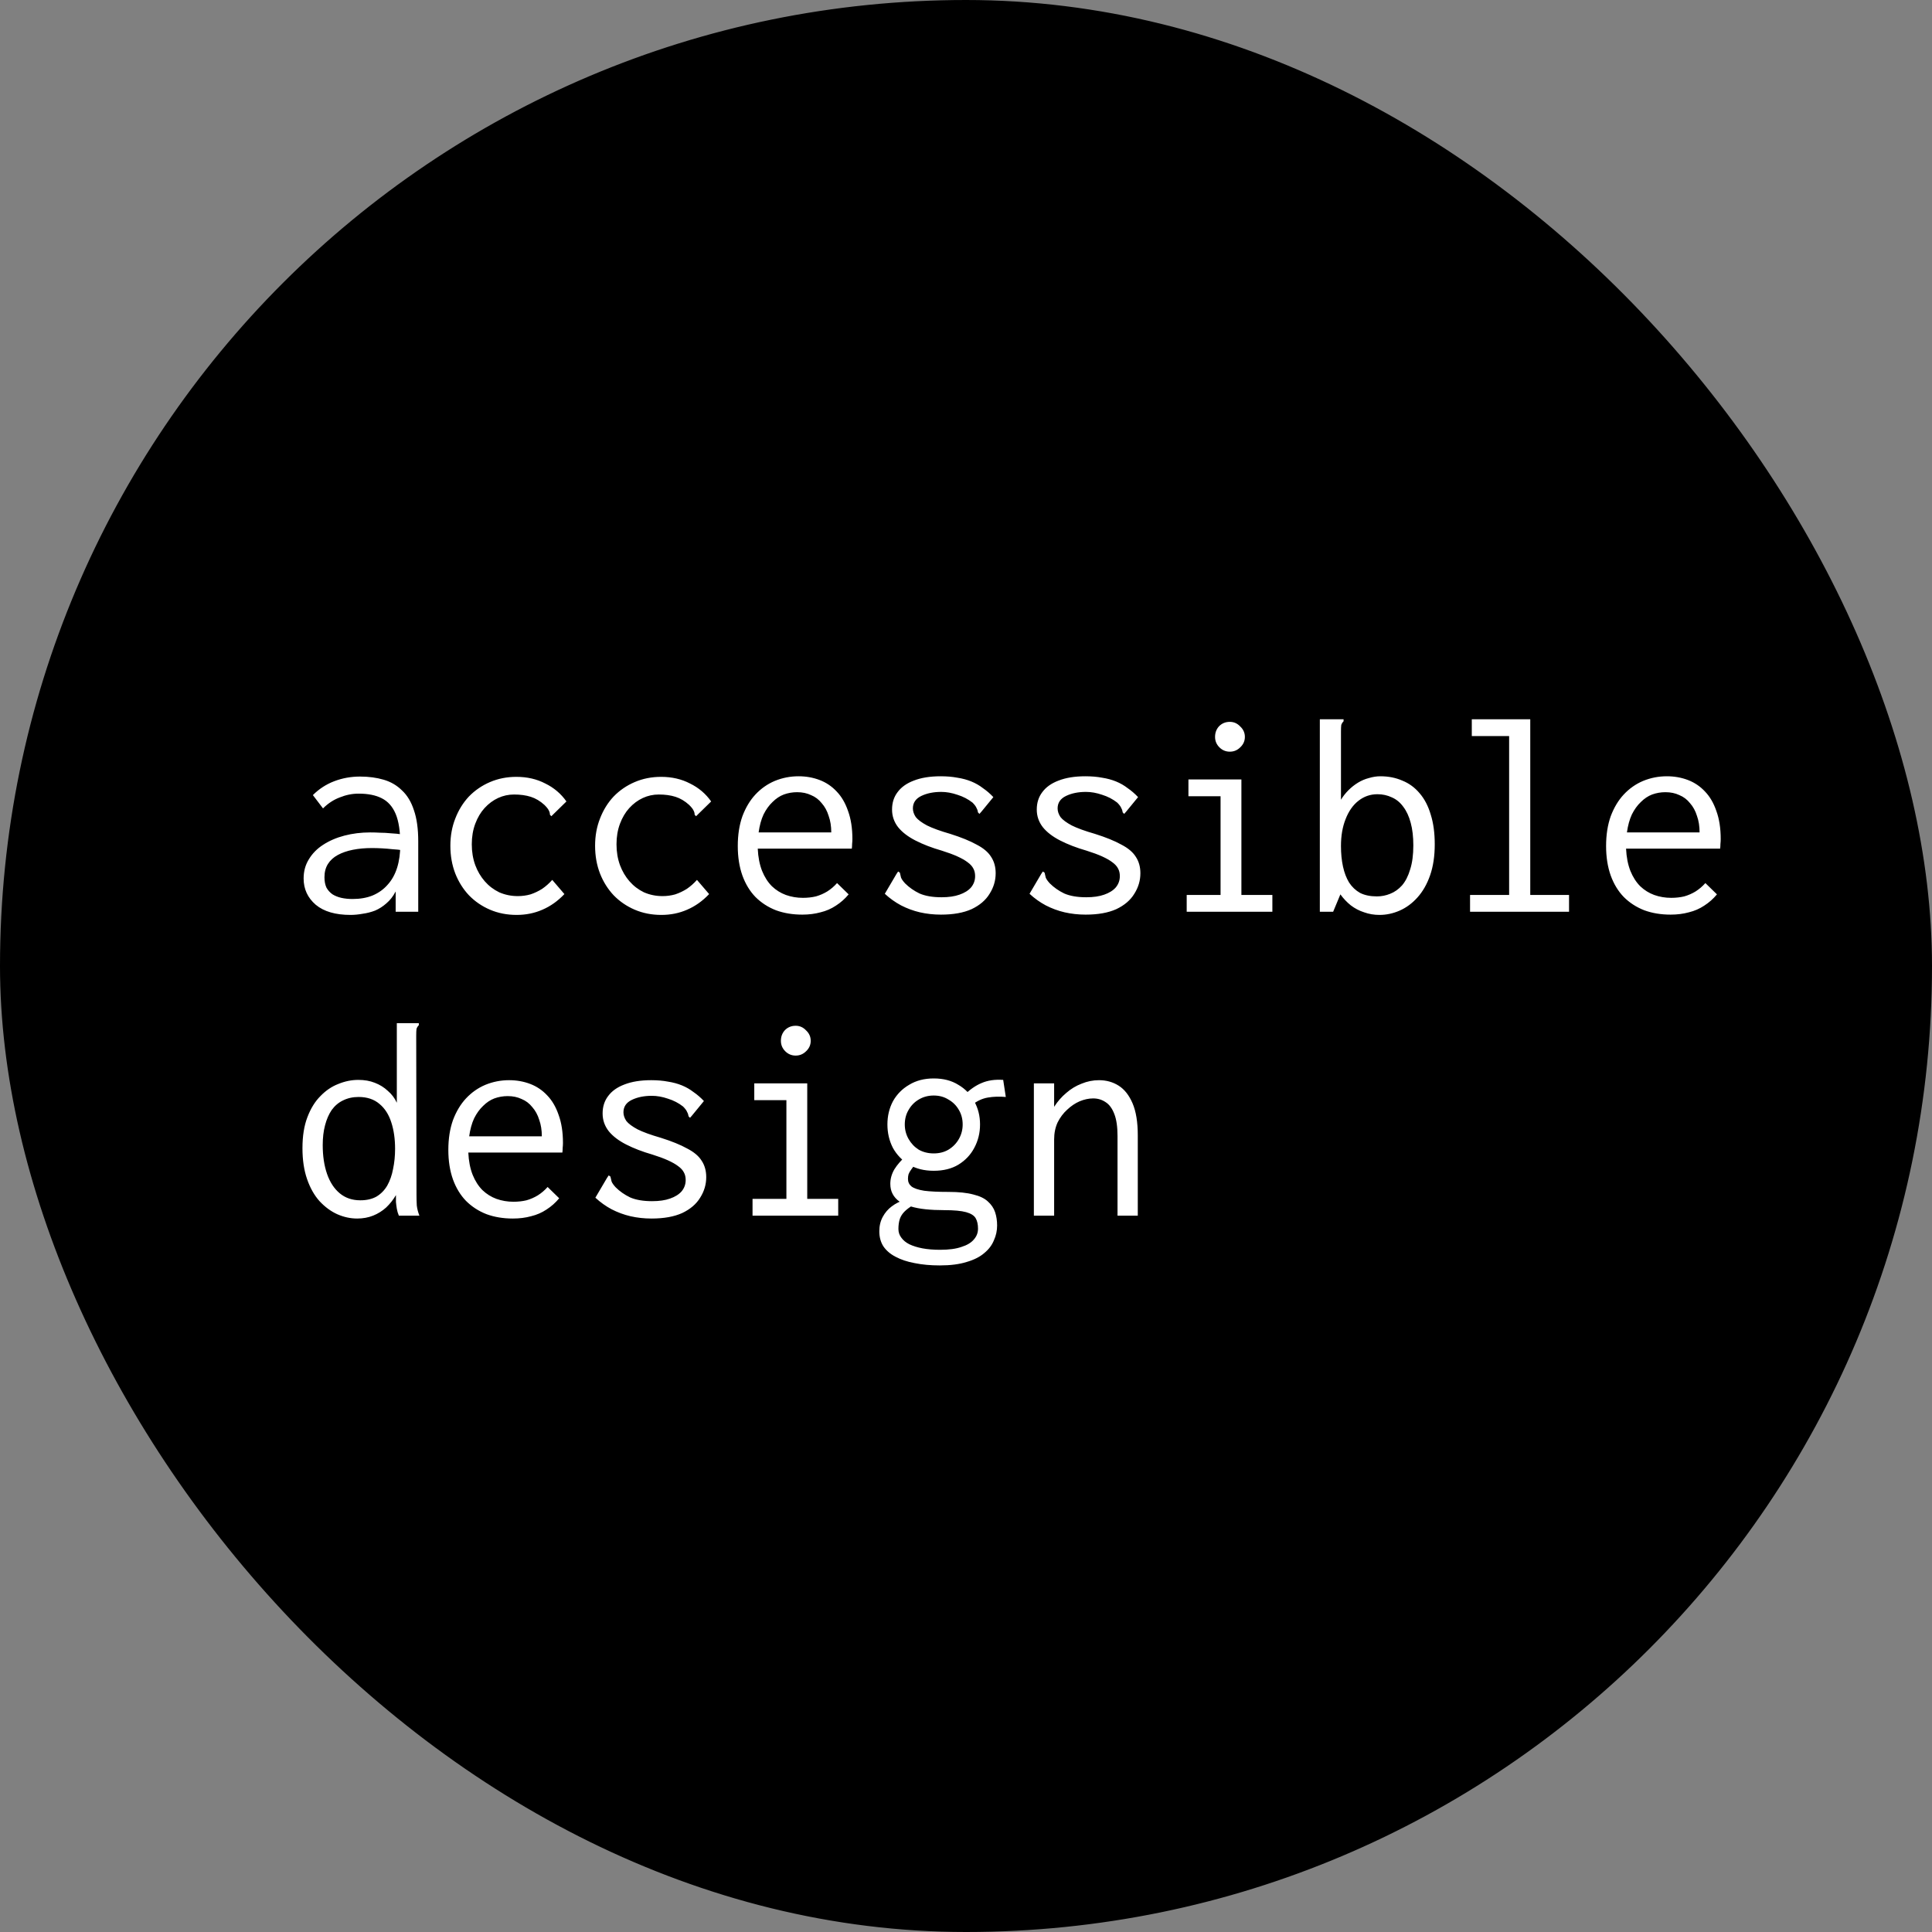 <svg width="267" height="267" viewBox="0 0 267 267" fill="none" xmlns="http://www.w3.org/2000/svg">
<rect x="0" y="0" width="267" height="267" fill="#808080" stroke="none"/>
<rect x="0.5" y="0.5" width="266" height="266" rx="133" fill="black"/>
<rect x="0.5" y="0.5" width="266" height="266" rx="133" stroke="black"/>
<path d="M48.44 126.44C46.36 126.44 44.76 125.973 43.64 125.04C42.52 124.08 41.96 122.867 41.96 121.4C41.96 120.413 42.2 119.533 42.68 118.76C43.16 117.96 43.813 117.293 44.64 116.76C45.493 116.2 46.48 115.773 47.6 115.48C48.72 115.187 49.907 115.04 51.16 115.04C51.613 115.04 52.067 115.053 52.52 115.08C53 115.08 53.493 115.107 54 115.16C54.533 115.187 55.08 115.24 55.64 115.32L55.72 117.52C55.24 117.44 54.747 117.387 54.24 117.36C53.76 117.307 53.28 117.267 52.8 117.24C52.32 117.213 51.853 117.2 51.4 117.2C50.44 117.2 49.56 117.28 48.76 117.44C47.96 117.6 47.267 117.84 46.68 118.16C46.093 118.48 45.64 118.893 45.32 119.4C45 119.907 44.84 120.52 44.84 121.24C44.84 121.8 44.933 122.28 45.12 122.68C45.333 123.053 45.613 123.36 45.96 123.6C46.307 123.813 46.707 123.973 47.16 124.08C47.64 124.187 48.16 124.24 48.72 124.24C49.76 124.24 50.68 124.08 51.48 123.76C52.307 123.413 53 122.92 53.56 122.28C54.147 121.64 54.587 120.853 54.88 119.92C55.173 118.987 55.32 117.92 55.32 116.72C55.32 114.907 55.107 113.493 54.68 112.48C54.253 111.467 53.613 110.747 52.76 110.32C51.933 109.893 50.867 109.68 49.56 109.68C48.68 109.68 47.813 109.853 46.96 110.2C46.107 110.52 45.333 111.027 44.64 111.72L43.24 109.88C44.093 109.027 45.08 108.387 46.2 107.96C47.32 107.533 48.507 107.32 49.76 107.32C50.96 107.32 52.053 107.467 53.04 107.76C54.027 108.053 54.867 108.547 55.56 109.24C56.28 109.907 56.827 110.813 57.2 111.96C57.6 113.107 57.8 114.547 57.8 116.28V126H54.68V123.2C54.333 123.867 53.907 124.413 53.4 124.84C52.92 125.267 52.4 125.6 51.84 125.84C51.28 126.053 50.707 126.2 50.12 126.28C49.533 126.387 48.973 126.44 48.44 126.44ZM71.4 126.44C70.067 126.44 68.84 126.2 67.72 125.72C66.6 125.24 65.627 124.573 64.8 123.72C64 122.867 63.373 121.867 62.92 120.72C62.467 119.547 62.24 118.267 62.24 116.88C62.24 115.52 62.467 114.267 62.92 113.12C63.373 111.947 64 110.933 64.8 110.08C65.627 109.227 66.6 108.56 67.72 108.08C68.84 107.6 70.053 107.36 71.36 107.36C72.853 107.36 74.187 107.667 75.36 108.28C76.56 108.867 77.533 109.693 78.28 110.76L76.48 112.52L76.2 112.8L76 112.6C76 112.387 75.947 112.187 75.84 112C75.76 111.813 75.56 111.56 75.24 111.24C74.653 110.707 74.027 110.333 73.36 110.12C72.693 109.907 71.92 109.8 71.04 109.8C70.267 109.8 69.533 109.96 68.84 110.28C68.147 110.6 67.52 111.067 66.96 111.68C66.427 112.267 66 112.987 65.68 113.84C65.36 114.693 65.2 115.64 65.2 116.68C65.2 117.72 65.36 118.68 65.68 119.56C66 120.413 66.44 121.16 67 121.8C67.56 122.44 68.227 122.947 69 123.32C69.8 123.667 70.653 123.84 71.56 123.84C72.173 123.84 72.76 123.76 73.32 123.6C73.88 123.413 74.413 123.16 74.92 122.84C75.427 122.493 75.893 122.08 76.32 121.6L78 123.56C77.093 124.52 76.08 125.24 74.96 125.72C73.867 126.2 72.68 126.44 71.4 126.44ZM91.4 126.44C90.067 126.44 88.84 126.2 87.72 125.72C86.6 125.24 85.627 124.573 84.8 123.72C84 122.867 83.373 121.867 82.92 120.72C82.467 119.547 82.24 118.267 82.24 116.88C82.24 115.52 82.467 114.267 82.92 113.12C83.373 111.947 84 110.933 84.8 110.08C85.627 109.227 86.6 108.56 87.72 108.08C88.84 107.6 90.053 107.36 91.36 107.36C92.853 107.36 94.187 107.667 95.36 108.28C96.56 108.867 97.533 109.693 98.28 110.76L96.48 112.52L96.2 112.8L96 112.6C96 112.387 95.947 112.187 95.84 112C95.76 111.813 95.56 111.56 95.24 111.24C94.653 110.707 94.027 110.333 93.36 110.12C92.693 109.907 91.92 109.8 91.04 109.8C90.267 109.8 89.533 109.96 88.84 110.28C88.147 110.6 87.52 111.067 86.96 111.68C86.427 112.267 86 112.987 85.68 113.84C85.36 114.693 85.2 115.64 85.2 116.68C85.2 117.72 85.36 118.68 85.68 119.56C86 120.413 86.44 121.16 87 121.8C87.56 122.44 88.227 122.947 89 123.32C89.8 123.667 90.653 123.84 91.56 123.84C92.173 123.84 92.76 123.76 93.32 123.6C93.88 123.413 94.413 123.16 94.92 122.84C95.427 122.493 95.893 122.08 96.32 121.6L98 123.56C97.093 124.52 96.08 125.24 94.96 125.72C93.867 126.2 92.68 126.44 91.4 126.44ZM110.88 126.4C109.547 126.4 108.333 126.2 107.24 125.8C106.147 125.373 105.2 124.76 104.4 123.96C103.627 123.16 103.027 122.173 102.6 121C102.173 119.8 101.96 118.44 101.96 116.92C101.96 115.373 102.173 114 102.6 112.8C103.053 111.6 103.653 110.6 104.4 109.8C105.173 108.973 106.067 108.347 107.08 107.92C108.12 107.493 109.213 107.28 110.36 107.28C111.4 107.28 112.373 107.453 113.28 107.8C114.187 108.147 114.973 108.68 115.64 109.4C116.307 110.093 116.827 110.987 117.2 112.08C117.6 113.173 117.8 114.467 117.8 115.96C117.8 116.173 117.787 116.4 117.76 116.64C117.76 116.853 117.747 117.067 117.72 117.28H104.72C104.773 118.453 104.973 119.48 105.32 120.36C105.667 121.213 106.12 121.92 106.68 122.48C107.24 123.013 107.88 123.413 108.6 123.68C109.347 123.947 110.133 124.08 110.96 124.08C111.6 124.08 112.2 124.013 112.76 123.88C113.32 123.72 113.84 123.493 114.32 123.2C114.827 122.88 115.28 122.493 115.68 122.04L117.28 123.6C116.773 124.213 116.187 124.733 115.52 125.16C114.88 125.587 114.173 125.893 113.4 126.08C112.627 126.293 111.787 126.4 110.88 126.4ZM104.84 115.04H114.88C114.88 114.187 114.76 113.427 114.52 112.76C114.307 112.067 113.987 111.48 113.56 111C113.16 110.493 112.667 110.12 112.08 109.88C111.52 109.613 110.88 109.48 110.16 109.48C109.52 109.48 108.907 109.587 108.32 109.8C107.76 110.013 107.24 110.36 106.76 110.84C106.28 111.293 105.867 111.867 105.52 112.56C105.2 113.253 104.973 114.08 104.84 115.04ZM130.04 126.4C129.027 126.4 128.053 126.293 127.12 126.08C126.213 125.867 125.347 125.547 124.52 125.12C123.72 124.693 122.973 124.16 122.28 123.52L123.88 120.8L124.12 120.44L124.36 120.6C124.413 120.813 124.467 121.04 124.52 121.28C124.6 121.493 124.787 121.76 125.08 122.08C125.64 122.64 126.307 123.107 127.08 123.48C127.88 123.827 128.893 124 130.12 124C131.107 124 131.933 123.88 132.6 123.64C133.293 123.4 133.827 123.067 134.2 122.64C134.573 122.187 134.76 121.667 134.76 121.08C134.76 120.68 134.68 120.333 134.52 120.04C134.36 119.72 134.093 119.427 133.72 119.16C133.373 118.893 132.907 118.627 132.32 118.36C131.733 118.093 131.013 117.827 130.16 117.56C128.773 117.16 127.56 116.693 126.52 116.16C125.48 115.627 124.68 115.013 124.12 114.32C123.56 113.6 123.28 112.787 123.28 111.88C123.28 110.947 123.533 110.147 124.04 109.48C124.547 108.787 125.293 108.253 126.28 107.88C127.293 107.48 128.533 107.28 130 107.28C130.853 107.28 131.627 107.347 132.32 107.48C133.013 107.587 133.653 107.76 134.24 108C134.827 108.24 135.36 108.547 135.84 108.92C136.347 109.267 136.827 109.68 137.28 110.16L135.64 112.16L135.36 112.48L135.16 112.28C135.133 112.067 135.067 111.867 134.96 111.68C134.88 111.467 134.693 111.213 134.4 110.92C133.787 110.44 133.093 110.08 132.32 109.84C131.547 109.573 130.8 109.44 130.08 109.44C129.013 109.44 128.093 109.627 127.32 110C126.547 110.373 126.16 110.947 126.16 111.72C126.16 112.12 126.293 112.52 126.56 112.92C126.853 113.293 127.373 113.68 128.12 114.08C128.867 114.453 129.933 114.84 131.32 115.24C132.84 115.72 134.053 116.213 134.96 116.72C135.893 117.2 136.56 117.76 136.96 118.4C137.387 119.04 137.6 119.8 137.6 120.68C137.6 121.693 137.32 122.64 136.76 123.52C136.227 124.4 135.4 125.107 134.28 125.64C133.16 126.147 131.747 126.4 130.04 126.4ZM150.04 126.4C149.027 126.4 148.053 126.293 147.12 126.08C146.213 125.867 145.347 125.547 144.52 125.12C143.72 124.693 142.973 124.16 142.28 123.52L143.88 120.8L144.12 120.44L144.36 120.6C144.413 120.813 144.467 121.04 144.52 121.28C144.6 121.493 144.787 121.76 145.08 122.08C145.64 122.64 146.307 123.107 147.08 123.48C147.88 123.827 148.893 124 150.12 124C151.107 124 151.933 123.88 152.6 123.64C153.293 123.4 153.827 123.067 154.2 122.64C154.573 122.187 154.76 121.667 154.76 121.08C154.76 120.68 154.68 120.333 154.52 120.04C154.36 119.72 154.093 119.427 153.72 119.16C153.373 118.893 152.907 118.627 152.32 118.36C151.733 118.093 151.013 117.827 150.16 117.56C148.773 117.16 147.56 116.693 146.52 116.16C145.48 115.627 144.68 115.013 144.12 114.32C143.56 113.6 143.28 112.787 143.28 111.88C143.28 110.947 143.533 110.147 144.04 109.48C144.547 108.787 145.293 108.253 146.28 107.88C147.293 107.48 148.533 107.28 150 107.28C150.853 107.28 151.627 107.347 152.32 107.48C153.013 107.587 153.653 107.76 154.24 108C154.827 108.24 155.36 108.547 155.84 108.92C156.347 109.267 156.827 109.68 157.28 110.16L155.64 112.16L155.36 112.48L155.16 112.28C155.133 112.067 155.067 111.867 154.96 111.68C154.88 111.467 154.693 111.213 154.4 110.92C153.787 110.44 153.093 110.08 152.32 109.84C151.547 109.573 150.8 109.44 150.08 109.44C149.013 109.44 148.093 109.627 147.32 110C146.547 110.373 146.16 110.947 146.16 111.72C146.16 112.12 146.293 112.52 146.56 112.92C146.853 113.293 147.373 113.68 148.12 114.08C148.867 114.453 149.933 114.84 151.32 115.24C152.84 115.72 154.053 116.213 154.96 116.72C155.893 117.2 156.56 117.76 156.96 118.4C157.387 119.04 157.6 119.8 157.6 120.68C157.6 121.693 157.32 122.64 156.76 123.52C156.227 124.4 155.4 125.107 154.28 125.64C153.16 126.147 151.747 126.4 150.04 126.4ZM164 126V123.68H168.68V110.04H164.24V107.72H171.56V123.68H175.84V126H164ZM169.96 103.88C169.4 103.88 168.92 103.68 168.52 103.28C168.12 102.88 167.92 102.4 167.92 101.84C167.92 101.253 168.107 100.76 168.48 100.36C168.88 99.96 169.373 99.76 169.96 99.76C170.52 99.76 171 99.973 171.4 100.4C171.827 100.8 172.04 101.28 172.04 101.84C172.04 102.4 171.827 102.88 171.4 103.28C171 103.68 170.52 103.88 169.96 103.88ZM190.64 126.44C189.893 126.44 189.187 126.32 188.52 126.08C187.853 125.867 187.24 125.547 186.68 125.12C186.147 124.693 185.667 124.187 185.24 123.6L184.24 126H182.4V99.4H185.28H185.68V99.68C185.52 99.84 185.413 100.013 185.36 100.2C185.333 100.387 185.32 100.707 185.32 101.16V110.52C185.613 110.04 185.96 109.6 186.36 109.2C186.76 108.8 187.2 108.453 187.68 108.16C188.16 107.867 188.667 107.653 189.2 107.52C189.733 107.36 190.253 107.28 190.76 107.28C191.88 107.28 192.893 107.48 193.8 107.88C194.733 108.253 195.533 108.84 196.2 109.64C196.867 110.413 197.373 111.387 197.72 112.56C198.093 113.733 198.28 115.107 198.28 116.68C198.28 118.307 198.067 119.733 197.64 120.96C197.213 122.187 196.627 123.213 195.88 124.04C195.16 124.84 194.347 125.44 193.44 125.84C192.533 126.24 191.6 126.44 190.64 126.44ZM190.28 123.88C190.92 123.88 191.533 123.76 192.12 123.52C192.733 123.28 193.28 122.893 193.76 122.36C194.24 121.8 194.613 121.067 194.88 120.16C195.173 119.253 195.32 118.147 195.32 116.84C195.32 115.64 195.2 114.6 194.96 113.72C194.72 112.813 194.373 112.067 193.92 111.48C193.493 110.893 192.973 110.467 192.36 110.2C191.747 109.907 191.08 109.76 190.36 109.76C189.373 109.76 188.493 110.067 187.72 110.68C186.973 111.267 186.387 112.107 185.96 113.2C185.533 114.267 185.32 115.507 185.32 116.92C185.32 117.96 185.413 118.907 185.6 119.76C185.787 120.613 186.067 121.347 186.44 121.96C186.84 122.573 187.347 123.053 187.96 123.4C188.6 123.72 189.373 123.88 190.28 123.88ZM203.16 126V123.68H208.56V101.72H203.4V99.4H211.48V123.68H216.84V126H203.16ZM230.88 126.4C229.547 126.4 228.333 126.2 227.24 125.8C226.147 125.373 225.2 124.76 224.4 123.96C223.627 123.16 223.027 122.173 222.6 121C222.173 119.8 221.96 118.44 221.96 116.92C221.96 115.373 222.173 114 222.6 112.8C223.053 111.6 223.653 110.6 224.4 109.8C225.173 108.973 226.067 108.347 227.08 107.92C228.12 107.493 229.213 107.28 230.36 107.28C231.4 107.28 232.373 107.453 233.28 107.8C234.187 108.147 234.973 108.68 235.64 109.4C236.307 110.093 236.827 110.987 237.2 112.08C237.6 113.173 237.8 114.467 237.8 115.96C237.8 116.173 237.787 116.4 237.76 116.64C237.76 116.853 237.747 117.067 237.72 117.28H224.72C224.773 118.453 224.973 119.48 225.32 120.36C225.667 121.213 226.12 121.92 226.68 122.48C227.24 123.013 227.88 123.413 228.6 123.68C229.347 123.947 230.133 124.08 230.96 124.08C231.6 124.08 232.2 124.013 232.76 123.88C233.32 123.72 233.84 123.493 234.32 123.2C234.827 122.88 235.28 122.493 235.68 122.04L237.28 123.6C236.773 124.213 236.187 124.733 235.52 125.16C234.88 125.587 234.173 125.893 233.4 126.08C232.627 126.293 231.787 126.4 230.88 126.4ZM224.84 115.04H234.88C234.88 114.187 234.76 113.427 234.52 112.76C234.307 112.067 233.987 111.48 233.56 111C233.16 110.493 232.667 110.12 232.08 109.88C231.52 109.613 230.88 109.48 230.16 109.48C229.52 109.48 228.907 109.587 228.32 109.8C227.76 110.013 227.24 110.36 226.76 110.84C226.28 111.293 225.867 111.867 225.52 112.56C225.2 113.253 224.973 114.08 224.84 115.04ZM49.36 168.4C48.427 168.4 47.507 168.2 46.6 167.8C45.72 167.4 44.907 166.8 44.16 166C43.44 165.2 42.867 164.187 42.44 162.96C42.013 161.733 41.8 160.307 41.8 158.68C41.8 157 42.027 155.573 42.48 154.4C42.933 153.2 43.533 152.227 44.28 151.48C45.027 150.707 45.853 150.147 46.76 149.8C47.667 149.427 48.587 149.24 49.52 149.24C50.373 149.24 51.133 149.373 51.8 149.64C52.493 149.907 53.093 150.28 53.6 150.76C54.133 151.213 54.547 151.76 54.84 152.4V141.4H57.48H57.88V141.68C57.72 141.84 57.613 142.013 57.56 142.2C57.533 142.387 57.52 142.707 57.52 143.16L57.56 165.16C57.56 165.64 57.573 166.12 57.6 166.6C57.653 167.053 57.773 167.52 57.96 168H55.12C54.987 167.68 54.893 167.36 54.84 167.04C54.787 166.72 54.747 166.413 54.72 166.12C54.72 165.8 54.72 165.48 54.72 165.16C54.347 165.8 53.893 166.373 53.36 166.88C52.827 167.36 52.227 167.733 51.56 168C50.893 168.267 50.16 168.4 49.36 168.4ZM49.8 165.88C50.68 165.88 51.427 165.707 52.04 165.36C52.653 164.987 53.147 164.48 53.52 163.84C53.893 163.173 54.16 162.413 54.32 161.56C54.507 160.68 54.6 159.747 54.6 158.76C54.6 157.4 54.427 156.187 54.08 155.12C53.733 154.027 53.187 153.173 52.44 152.56C51.693 151.92 50.733 151.6 49.56 151.6C48.76 151.6 48.04 151.76 47.4 152.08C46.787 152.373 46.267 152.813 45.84 153.4C45.44 153.987 45.133 154.693 44.92 155.52C44.707 156.32 44.6 157.227 44.6 158.24C44.6 159.76 44.8 161.093 45.2 162.24C45.6 163.387 46.187 164.28 46.96 164.92C47.733 165.56 48.68 165.88 49.8 165.88ZM70.88 168.4C69.547 168.4 68.333 168.2 67.24 167.8C66.147 167.373 65.2 166.76 64.4 165.96C63.627 165.16 63.027 164.173 62.6 163C62.173 161.8 61.96 160.44 61.96 158.92C61.96 157.373 62.173 156 62.6 154.8C63.053 153.6 63.653 152.6 64.4 151.8C65.173 150.973 66.067 150.347 67.08 149.92C68.12 149.493 69.213 149.28 70.36 149.28C71.4 149.28 72.373 149.453 73.28 149.8C74.187 150.147 74.973 150.68 75.64 151.4C76.307 152.093 76.827 152.987 77.2 154.08C77.6 155.173 77.8 156.467 77.8 157.96C77.8 158.173 77.787 158.4 77.76 158.64C77.76 158.853 77.747 159.067 77.72 159.28H64.72C64.773 160.453 64.973 161.48 65.32 162.36C65.667 163.213 66.12 163.92 66.68 164.48C67.24 165.013 67.88 165.413 68.6 165.68C69.347 165.947 70.133 166.08 70.96 166.08C71.6 166.08 72.2 166.013 72.76 165.88C73.32 165.72 73.84 165.493 74.32 165.2C74.827 164.88 75.28 164.493 75.68 164.04L77.28 165.6C76.773 166.213 76.187 166.733 75.52 167.16C74.88 167.587 74.173 167.893 73.4 168.08C72.627 168.293 71.787 168.4 70.88 168.4ZM64.84 157.04H74.88C74.88 156.187 74.76 155.427 74.52 154.76C74.307 154.067 73.987 153.48 73.56 153C73.16 152.493 72.667 152.12 72.08 151.88C71.52 151.613 70.88 151.48 70.16 151.48C69.52 151.48 68.907 151.587 68.32 151.8C67.76 152.013 67.24 152.36 66.76 152.84C66.28 153.293 65.867 153.867 65.52 154.56C65.2 155.253 64.973 156.08 64.84 157.04ZM90.04 168.4C89.027 168.4 88.053 168.293 87.12 168.08C86.213 167.867 85.347 167.547 84.52 167.12C83.72 166.693 82.973 166.16 82.28 165.52L83.88 162.8L84.12 162.44L84.36 162.6C84.413 162.813 84.467 163.04 84.52 163.28C84.6 163.493 84.787 163.76 85.08 164.08C85.64 164.64 86.307 165.107 87.08 165.48C87.88 165.827 88.893 166 90.12 166C91.107 166 91.933 165.88 92.6 165.64C93.293 165.4 93.827 165.067 94.2 164.64C94.573 164.187 94.76 163.667 94.76 163.08C94.76 162.68 94.68 162.333 94.52 162.04C94.36 161.72 94.093 161.427 93.72 161.16C93.373 160.893 92.907 160.627 92.32 160.36C91.733 160.093 91.013 159.827 90.16 159.56C88.773 159.16 87.56 158.693 86.52 158.16C85.48 157.627 84.68 157.013 84.12 156.32C83.56 155.6 83.28 154.787 83.28 153.88C83.28 152.947 83.533 152.147 84.04 151.48C84.547 150.787 85.293 150.253 86.28 149.88C87.293 149.48 88.533 149.28 90 149.28C90.853 149.28 91.627 149.347 92.32 149.48C93.013 149.587 93.653 149.76 94.24 150C94.827 150.24 95.36 150.547 95.84 150.92C96.347 151.267 96.827 151.68 97.28 152.16L95.64 154.16L95.36 154.48L95.16 154.28C95.133 154.067 95.067 153.867 94.96 153.68C94.88 153.467 94.693 153.213 94.4 152.92C93.787 152.44 93.093 152.08 92.32 151.84C91.547 151.573 90.8 151.44 90.08 151.44C89.013 151.44 88.093 151.627 87.32 152C86.547 152.373 86.16 152.947 86.16 153.72C86.16 154.12 86.293 154.52 86.56 154.92C86.853 155.293 87.373 155.68 88.12 156.08C88.867 156.453 89.933 156.84 91.32 157.24C92.84 157.72 94.053 158.213 94.96 158.72C95.893 159.2 96.56 159.76 96.96 160.4C97.387 161.04 97.6 161.8 97.6 162.68C97.6 163.693 97.32 164.64 96.76 165.52C96.227 166.4 95.4 167.107 94.28 167.64C93.16 168.147 91.747 168.4 90.04 168.4ZM104 168V165.68H108.68V152.04H104.24V149.72H111.56V165.68H115.84V168H104ZM109.96 145.88C109.4 145.88 108.92 145.68 108.52 145.28C108.12 144.88 107.92 144.4 107.92 143.84C107.92 143.253 108.107 142.76 108.48 142.36C108.88 141.96 109.373 141.76 109.96 141.76C110.52 141.76 111 141.973 111.4 142.4C111.827 142.8 112.04 143.28 112.04 143.84C112.04 144.4 111.827 144.88 111.4 145.28C111 145.68 110.52 145.88 109.96 145.88ZM129.88 174.88C128.6 174.88 127.44 174.773 126.4 174.56C125.387 174.373 124.507 174.08 123.76 173.68C123.04 173.307 122.48 172.827 122.08 172.24C121.707 171.653 121.52 170.96 121.52 170.16C121.52 169.413 121.68 168.747 122 168.16C122.32 167.573 122.733 167.093 123.24 166.72C123.773 166.32 124.347 166.027 124.96 165.84L126.16 166.56C125.68 166.853 125.293 167.147 125 167.44C124.707 167.733 124.493 168.067 124.36 168.44C124.227 168.84 124.16 169.307 124.16 169.84C124.16 170.293 124.293 170.693 124.56 171.04C124.827 171.413 125.2 171.72 125.68 171.96C126.187 172.2 126.787 172.387 127.48 172.52C128.2 172.653 129.013 172.72 129.92 172.72C131.147 172.72 132.133 172.587 132.88 172.32C133.653 172.08 134.227 171.733 134.6 171.28C134.973 170.853 135.16 170.36 135.16 169.8C135.16 169.213 135.053 168.733 134.84 168.36C134.627 167.987 134.187 167.707 133.52 167.52C132.853 167.333 131.84 167.24 130.48 167.24C129.547 167.24 128.693 167.2 127.92 167.12C127.147 167.04 126.453 166.907 125.84 166.72C125.227 166.533 124.707 166.307 124.28 166.04C123.88 165.747 123.573 165.4 123.36 165C123.147 164.6 123.04 164.133 123.04 163.6C123.04 162.907 123.227 162.24 123.6 161.6C124 160.96 124.533 160.347 125.2 159.76L126.56 160.84C126.293 161.133 126.08 161.4 125.92 161.64C125.76 161.853 125.64 162.067 125.56 162.28C125.507 162.467 125.48 162.68 125.48 162.92C125.48 163.347 125.64 163.693 125.96 163.96C126.307 164.227 126.893 164.427 127.72 164.56C128.547 164.667 129.667 164.72 131.08 164.72C132.493 164.72 133.64 164.84 134.52 165.08C135.4 165.293 136.067 165.613 136.52 166.04C137 166.467 137.333 166.96 137.52 167.52C137.707 168.08 137.8 168.693 137.8 169.36C137.8 170.08 137.653 170.76 137.36 171.4C137.093 172.067 136.653 172.653 136.04 173.16C135.427 173.693 134.613 174.107 133.6 174.4C132.587 174.72 131.347 174.88 129.88 174.88ZM129.04 161.8C127.733 161.8 126.6 161.52 125.64 160.96C124.68 160.373 123.933 159.6 123.4 158.64C122.893 157.653 122.64 156.573 122.64 155.4C122.64 154.227 122.893 153.16 123.4 152.2C123.933 151.24 124.68 150.48 125.64 149.92C126.6 149.333 127.733 149.04 129.04 149.04C130.373 149.04 131.507 149.333 132.44 149.92C133.4 150.48 134.133 151.24 134.64 152.2C135.173 153.16 135.44 154.227 135.44 155.4C135.44 156.573 135.173 157.653 134.64 158.64C134.133 159.6 133.4 160.373 132.44 160.96C131.507 161.52 130.373 161.8 129.04 161.8ZM129.04 159.4C129.813 159.4 130.493 159.227 131.08 158.88C131.693 158.507 132.173 158.013 132.52 157.4C132.867 156.787 133.04 156.12 133.04 155.4C133.04 154.653 132.867 153.987 132.52 153.4C132.173 152.787 131.693 152.307 131.08 151.96C130.493 151.587 129.813 151.4 129.04 151.4C128.267 151.4 127.573 151.587 126.96 151.96C126.373 152.307 125.907 152.787 125.56 153.4C125.213 153.987 125.04 154.653 125.04 155.4C125.04 156.12 125.213 156.787 125.56 157.4C125.907 158.013 126.373 158.507 126.96 158.88C127.573 159.227 128.267 159.4 129.04 159.4ZM134.36 152.68L133.24 151.36C134.013 150.587 134.813 150.027 135.64 149.68C136.493 149.307 137.493 149.16 138.64 149.24L139 151.6C138.12 151.52 137.293 151.547 136.52 151.68C135.747 151.813 135.027 152.147 134.36 152.68ZM142.88 168V149.72H145.68V152.96C146.16 152.213 146.72 151.573 147.36 151.04C148 150.48 148.707 150.053 149.48 149.76C150.253 149.44 151.053 149.28 151.88 149.28C152.893 149.28 153.8 149.533 154.6 150.04C155.4 150.547 156.04 151.36 156.52 152.48C157 153.6 157.24 155.08 157.24 156.92V168H154.44V157C154.44 155.72 154.293 154.707 154 153.96C153.707 153.187 153.307 152.64 152.8 152.32C152.293 151.973 151.72 151.8 151.08 151.8C150.467 151.8 149.84 151.933 149.2 152.2C148.587 152.467 148.013 152.853 147.48 153.36C146.947 153.84 146.507 154.427 146.16 155.12C145.84 155.813 145.68 156.6 145.68 157.48V168H142.88Z" fill="white"/>
</svg>
